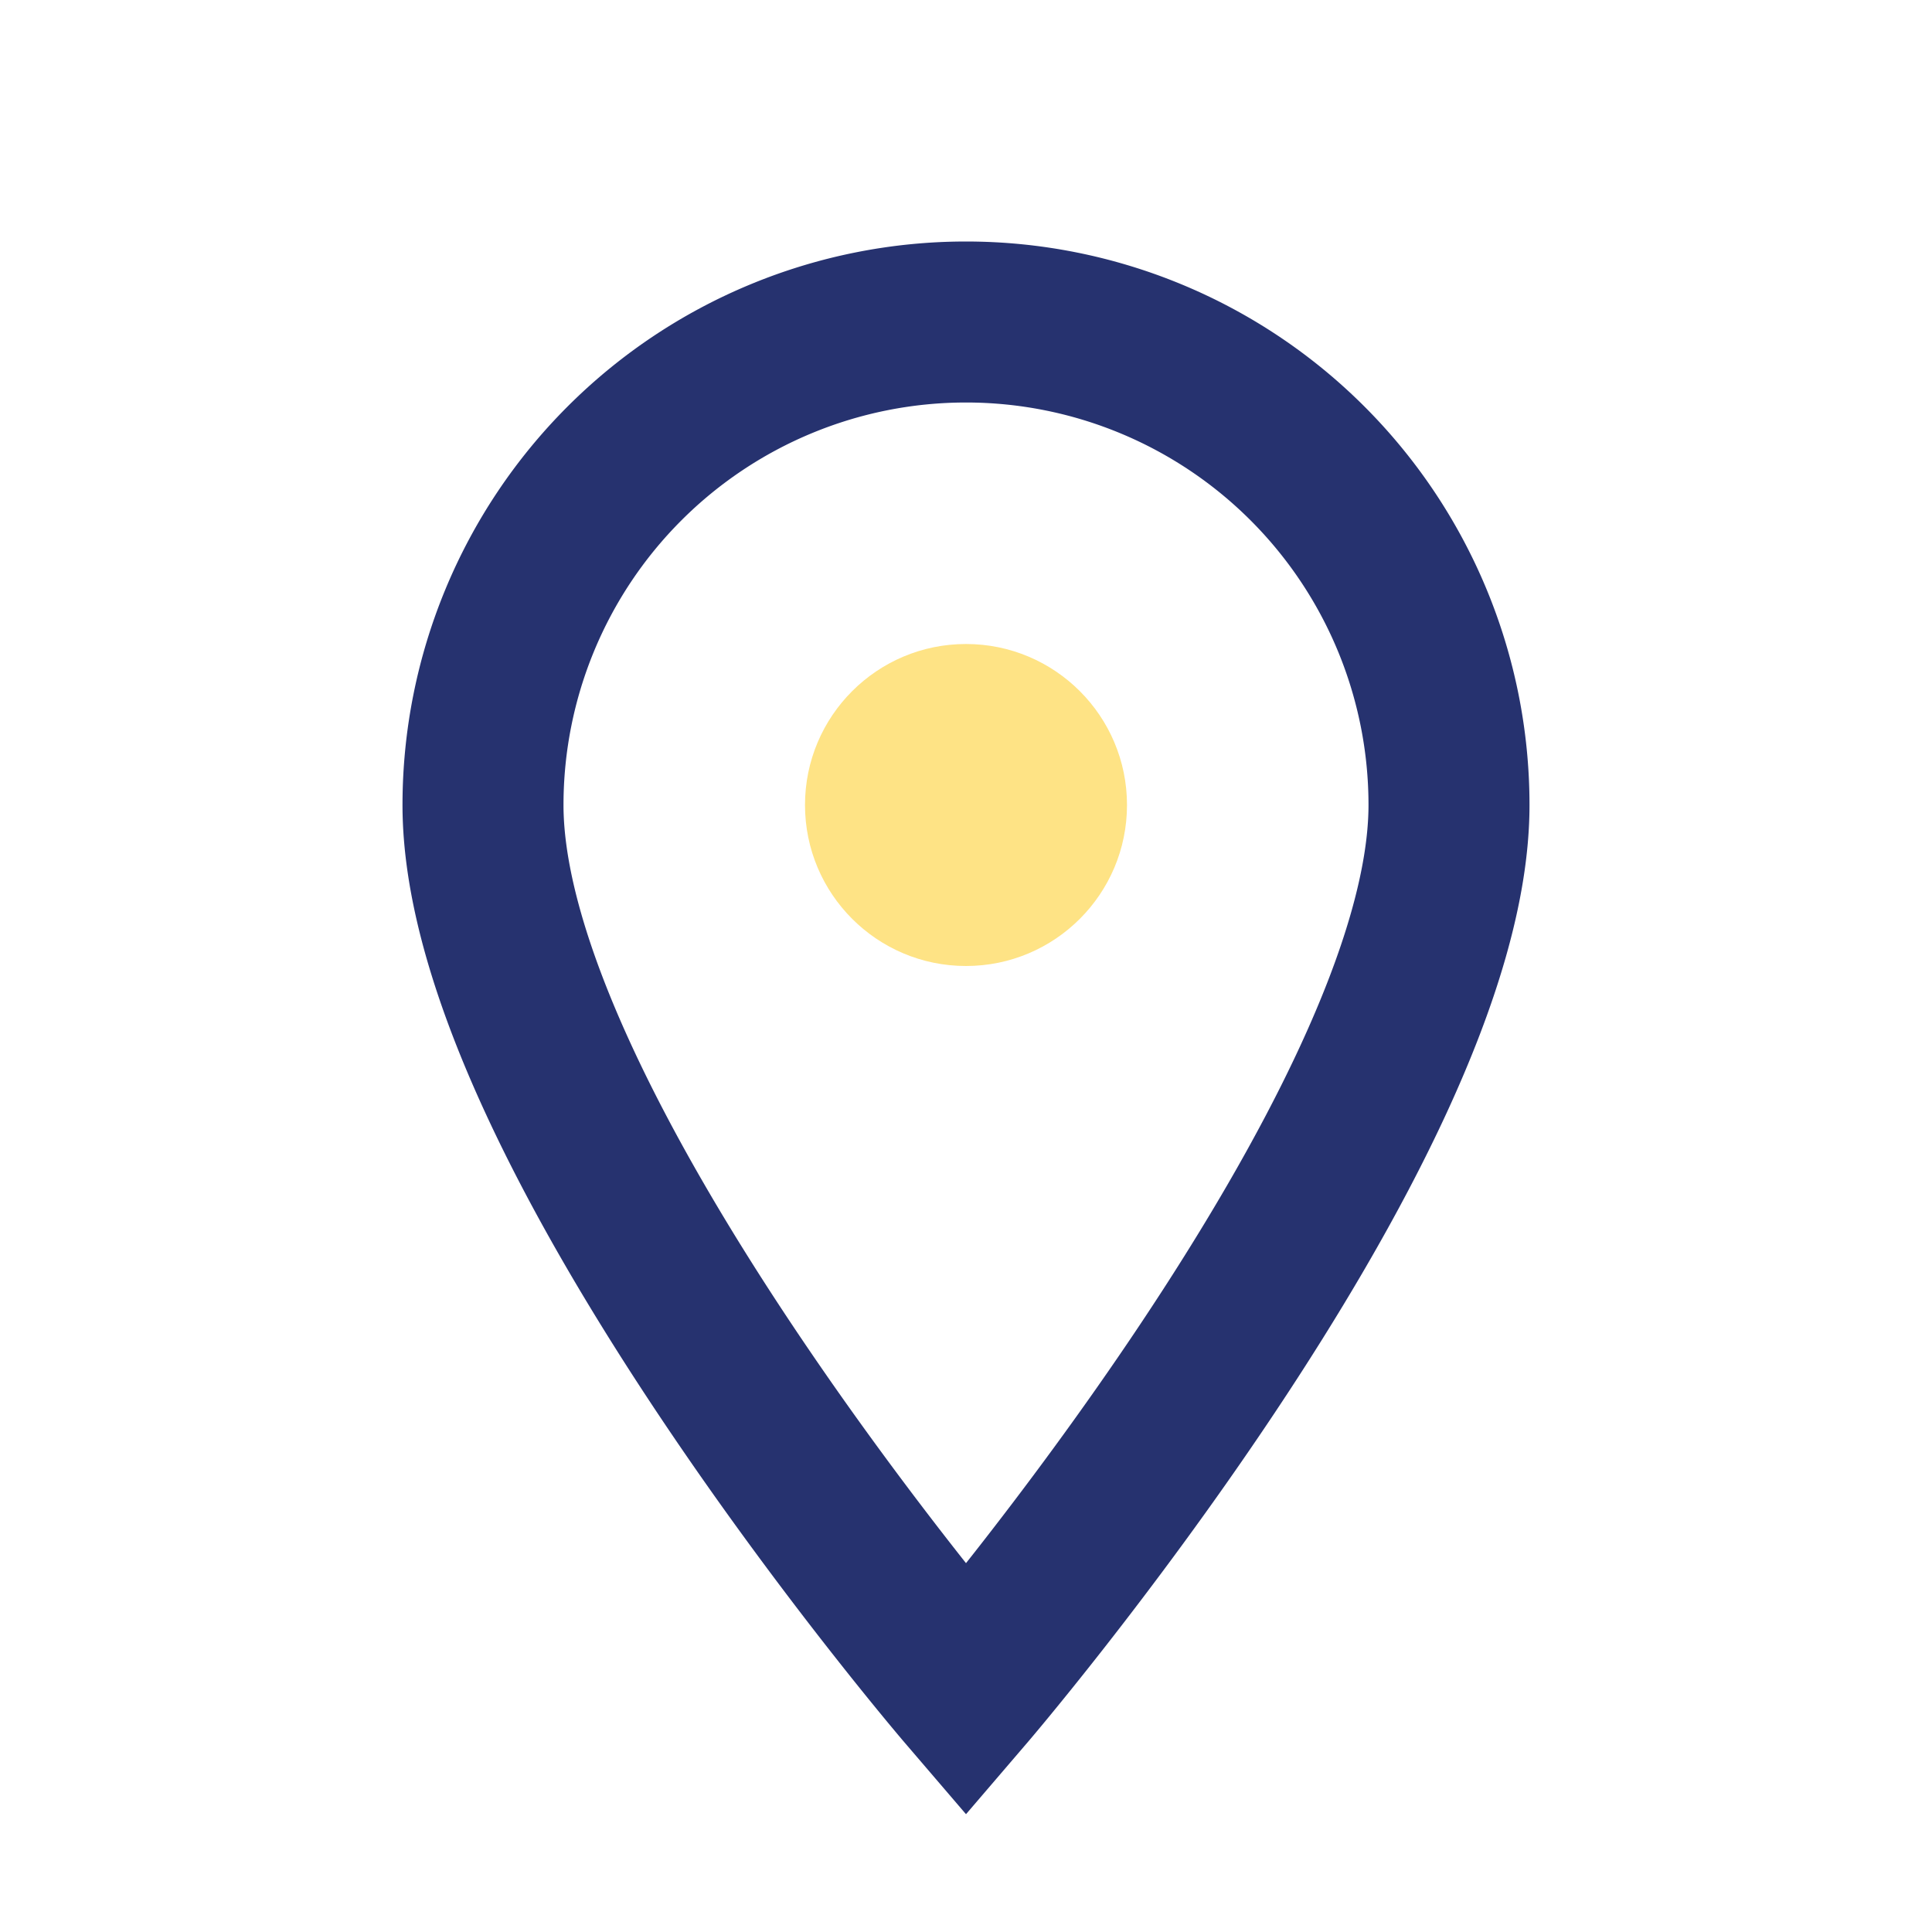 <?xml version="1.0" encoding="UTF-8"?>
<svg xmlns="http://www.w3.org/2000/svg" width="24" height="24" viewBox="0 0 24 24"><path d="M12 21s6-7 6-11A6 6 0 0 0 6 10c0 4 6 11 6 11z" fill="none" stroke="#26326F" stroke-width="2"/><circle cx="12" cy="10" r="2" fill="#FEE385"/></svg>